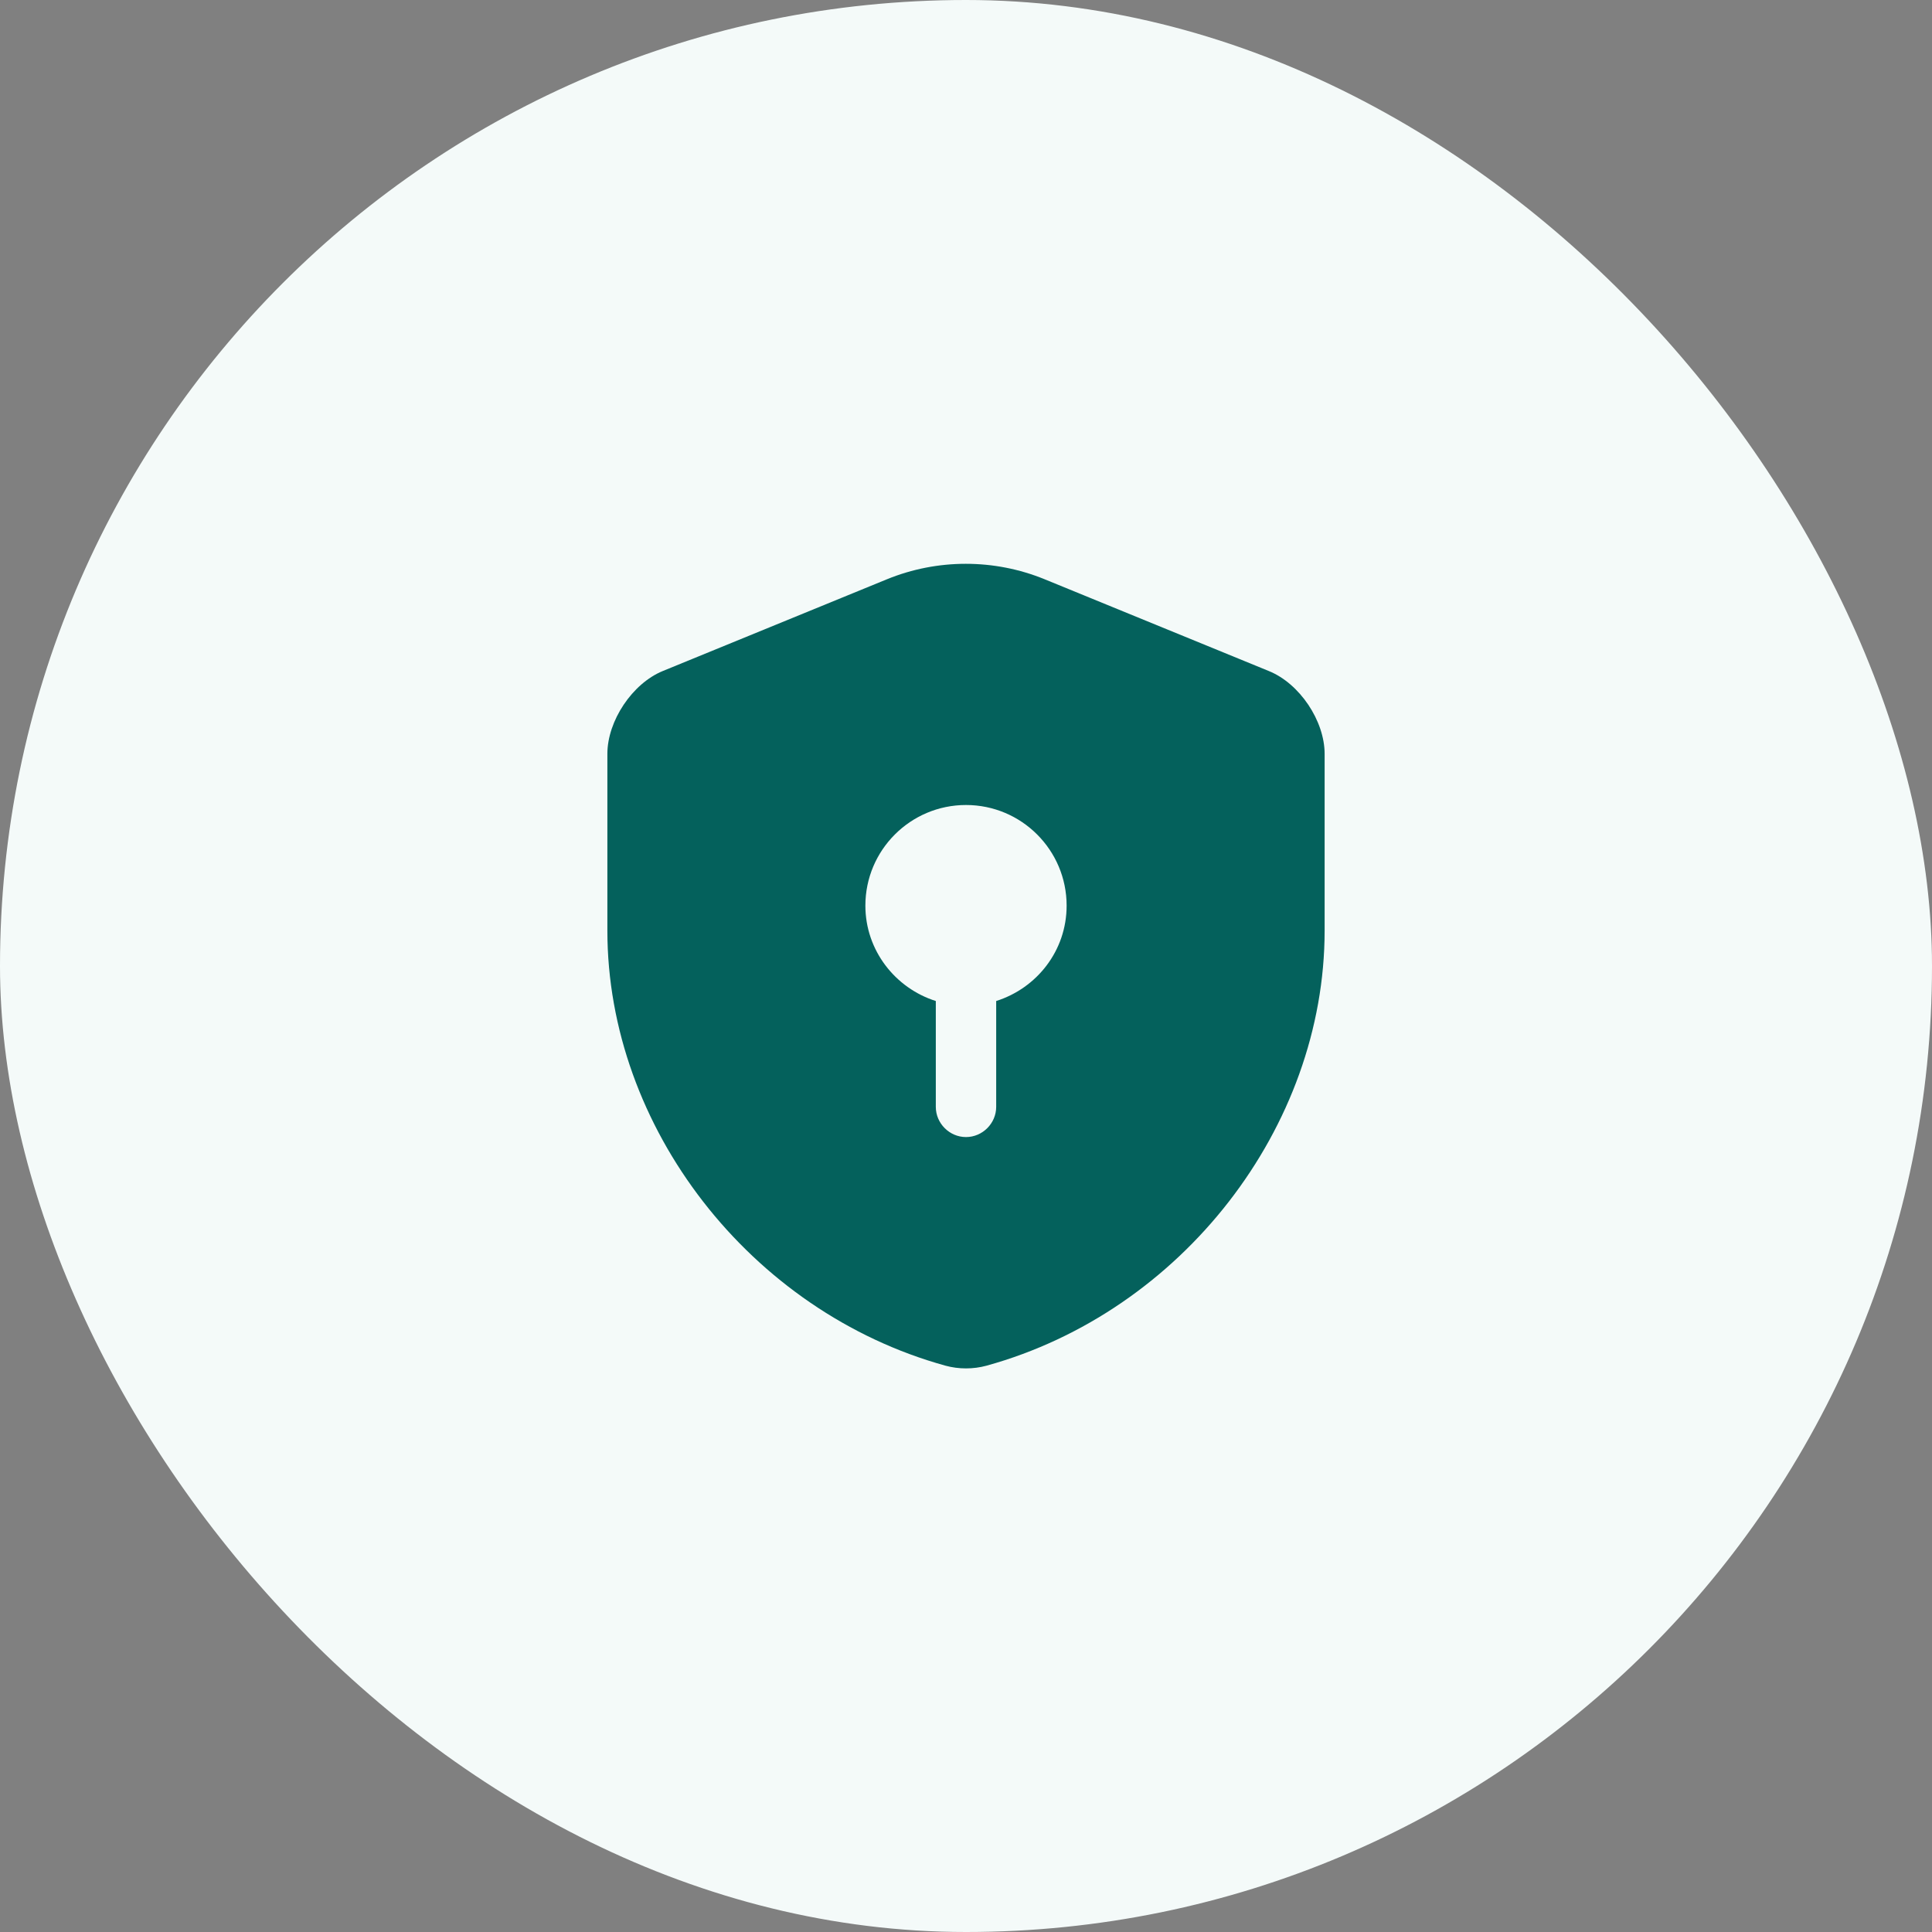 <?xml version="1.0" encoding="utf-8"?>
<svg xmlns="http://www.w3.org/2000/svg" fill="none" height="48" viewBox="0 0 48 48" width="48">
<rect x="0" y="0" width="48" height="48" fill="#808080" stroke="none"/>
<rect fill="#F4FAF9" height="48" rx="24" width="48" y="0"/>
<path d="M32.91 23.12V18.73C32.91 17.91 32.29 16.98 31.52 16.67L25.95 14.39C24.7 13.88 23.29 13.88 22.04 14.39L16.47 16.67C15.71 16.98 15.09 17.91 15.09 18.73V23.12C15.09 28.01 18.64 32.59 23.49 33.93C23.82 34.02 24.18 34.02 24.51 33.93C29.36 32.59 32.91 28.01 32.91 23.12ZM24.75 24.87V27.5C24.75 27.91 24.41 28.25 24 28.25C23.59 28.25 23.25 27.91 23.25 27.5V24.87C22.24 24.55 21.5 23.61 21.5 22.5C21.5 21.12 22.62 20 24 20C25.38 20 26.5 21.12 26.5 22.5C26.5 23.62 25.76 24.55 24.75 24.87Z" fill="#04615C"/>
</svg>